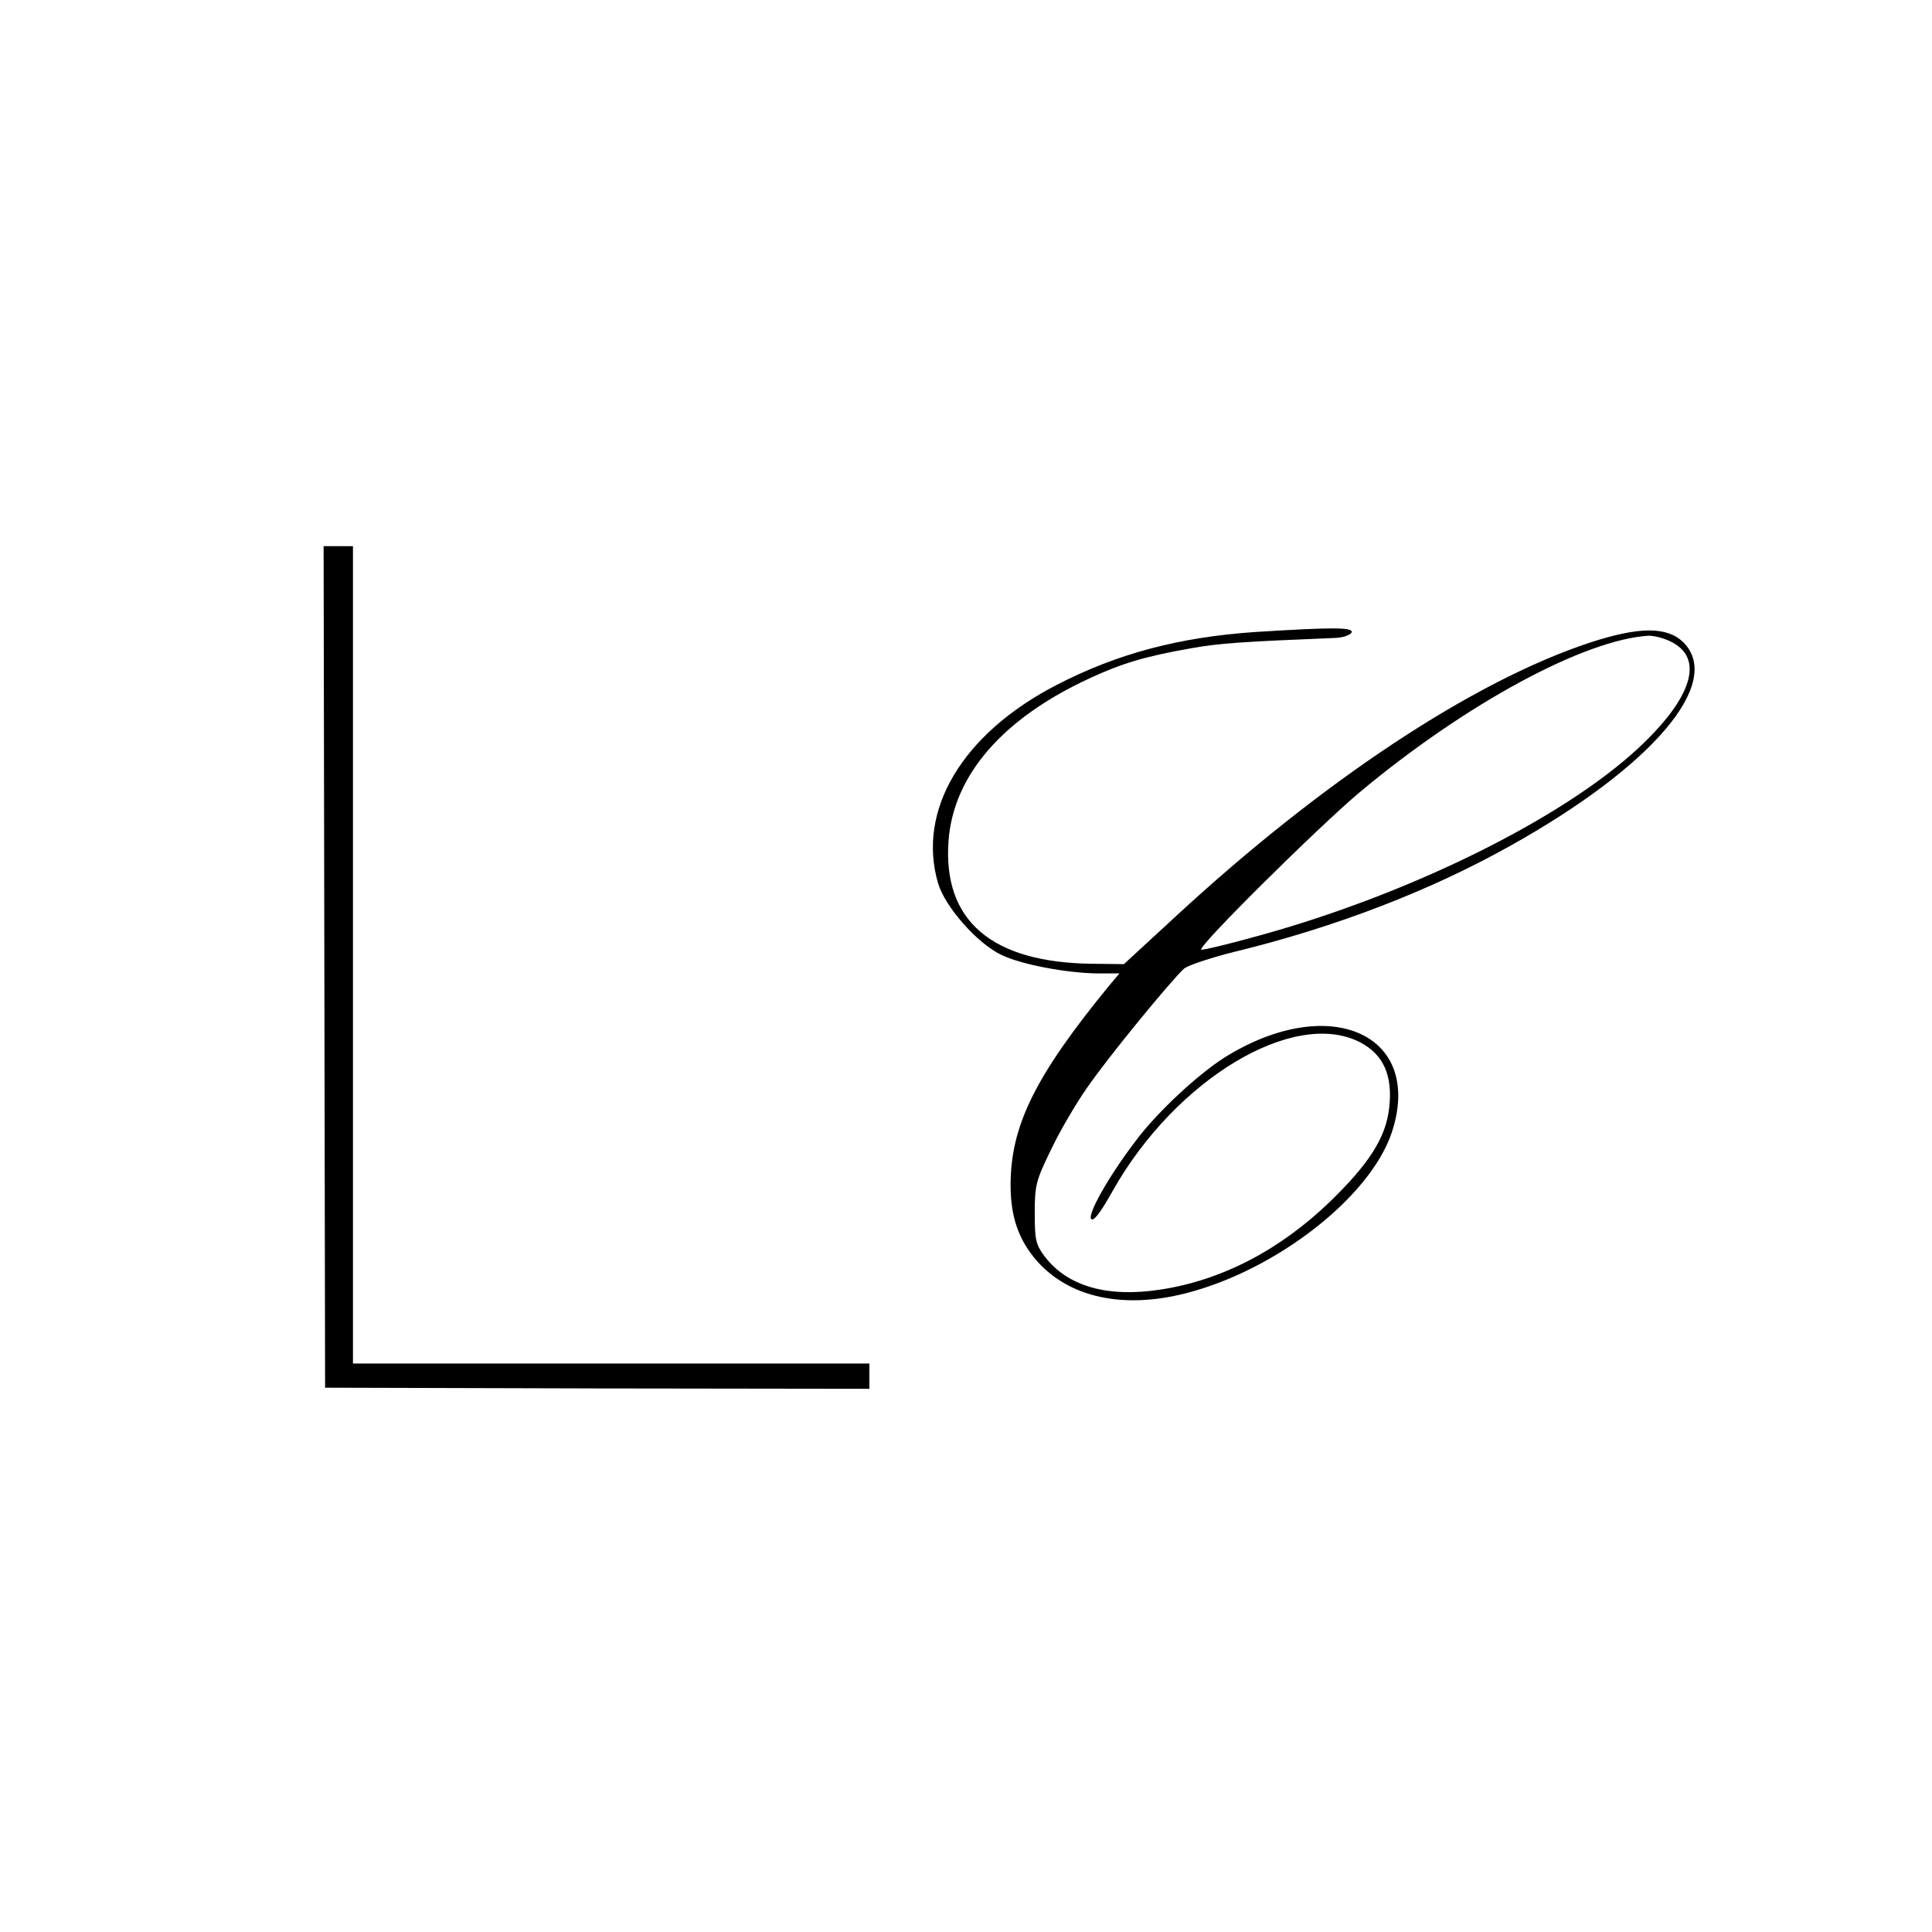 <?xml version="1.0" standalone="no"?>
<!DOCTYPE svg PUBLIC "-//W3C//DTD SVG 20010904//EN"
 "http://www.w3.org/TR/2001/REC-SVG-20010904/DTD/svg10.dtd">
<svg version="1.0" xmlns="http://www.w3.org/2000/svg"
 width="520pt" height="520pt" viewBox="0 0 520 520"
 preserveAspectRatio="xMidYMid meet">
<g transform="translate(0,520) scale(0.1,-0.1)"
fill="#000000" stroke="none">
<path d="M873 2598 l2 -1133 733 -2 732 -1 0 34 0 34 -695 0 -695 0 0 1100 0
1100 -40 0 -39 0 2 -1132z"/>
<path d="M3379 3499 c-205 -14 -372 -58 -536 -143 -253 -131 -376 -337 -318
-534 19 -63 105 -161 170 -192 53 -26 176 -49 259 -50 l59 0 -27 -32 c-200
-244 -266 -378 -266 -538 0 -86 22 -148 71 -204 87 -98 231 -130 400 -87 244
62 497 259 555 433 86 260 -160 376 -440 208 -74 -44 -192 -153 -251 -233 -73
-96 -129 -197 -118 -208 7 -7 26 19 58 76 169 300 487 491 665 400 64 -33 89
-90 79 -177 -9 -80 -54 -150 -159 -252 -136 -131 -292 -212 -457 -237 -143
-22 -250 9 -311 89 -24 32 -27 44 -27 116 0 75 3 88 43 170 23 49 68 126 99
170 56 81 223 285 260 319 11 9 74 30 139 46 270 66 524 164 738 284 384 214
575 439 467 548 -44 43 -119 43 -253 -1 -314 -104 -719 -372 -1113 -736 l-140
-129 -85 1 c-271 3 -403 116 -387 331 13 177 147 330 379 437 88 41 153 60
273 81 77 14 143 18 389 28 22 1 41 8 44 15 4 14 -52 14 -259 1z m1116 -25
c94 -44 61 -152 -88 -290 -206 -190 -616 -392 -1021 -503 -82 -23 -151 -39
-153 -37 -9 9 314 329 427 424 285 238 605 411 778 421 13 0 39 -6 57 -15z"/>
</g>
</svg>
